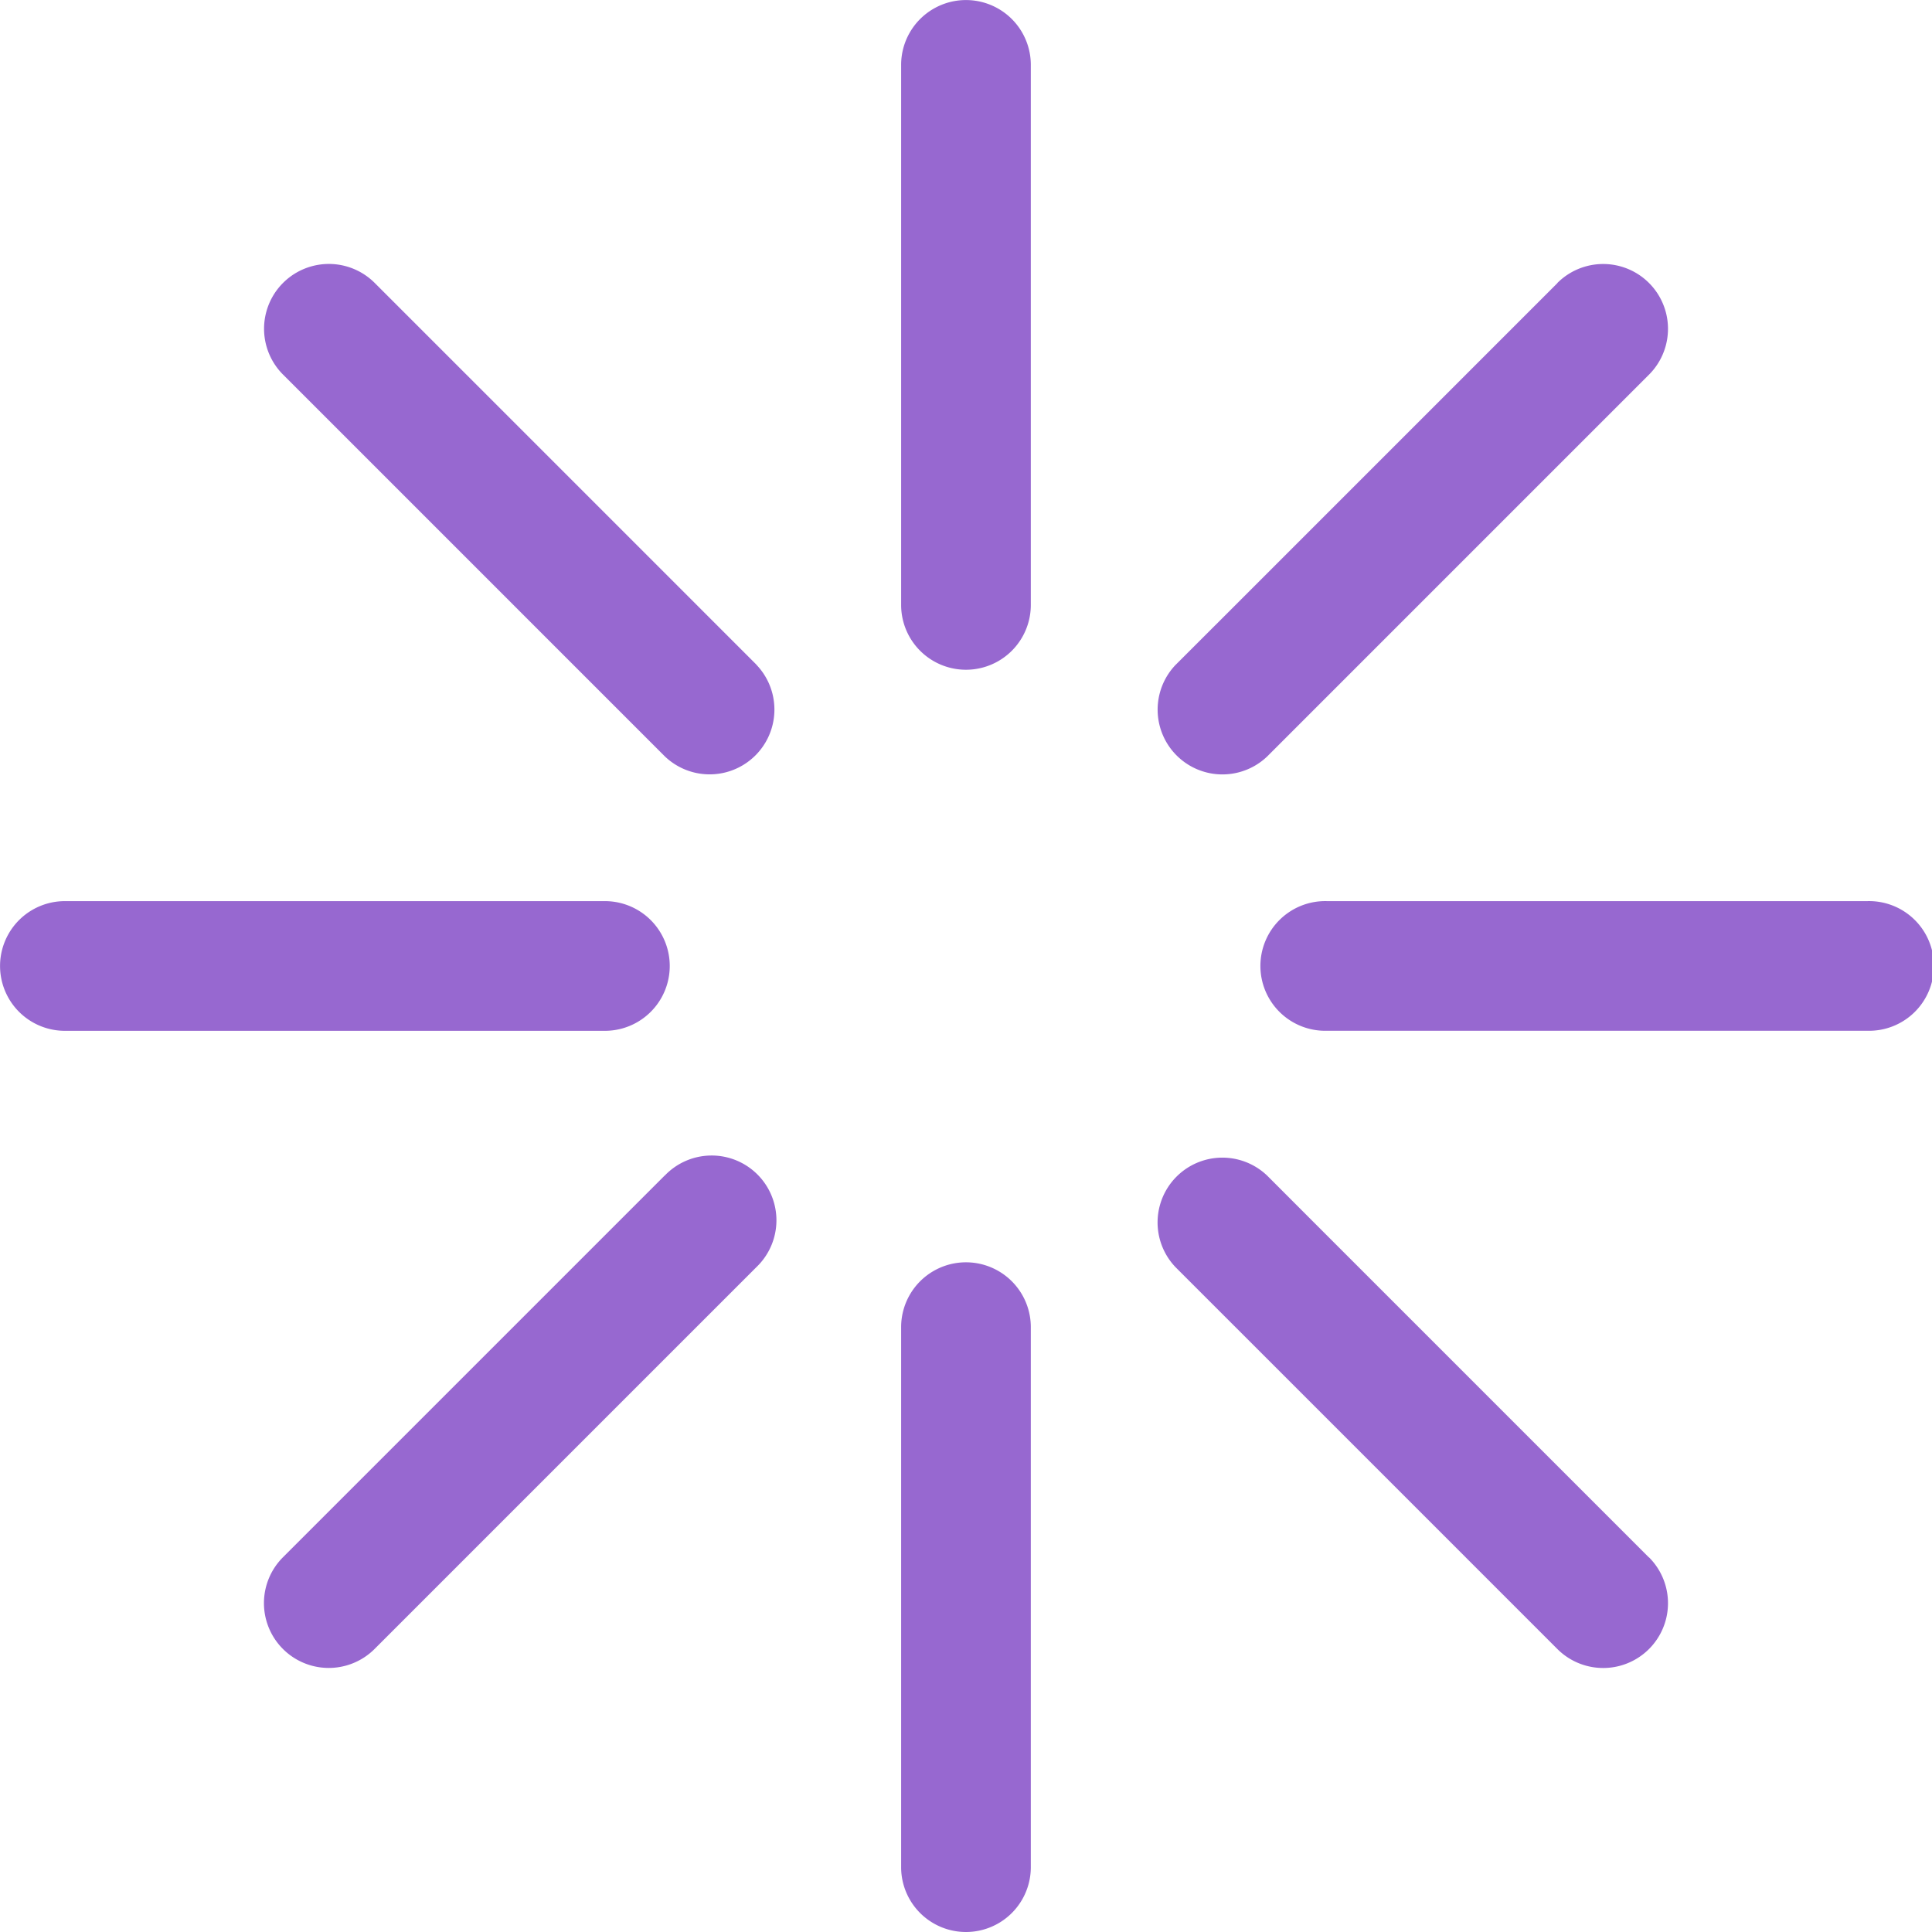<svg id="刷新" xmlns="http://www.w3.org/2000/svg" width="34.443" height="34.444" viewBox="0 0 34.443 34.444">
  <path id="路径_24012" data-name="路径 24012" d="M83.353,75.759V66.133a1.156,1.156,0,1,0-2.312,0v9.627a1.156,1.156,0,0,0,2.312,0Zm0,22.5V88.636a1.156,1.156,0,1,0-2.312,0v9.627a1.156,1.156,0,1,0,2.312,0ZM78.463,76.827l-2.308-2.308-3.66-3.66-.839-.839a1.155,1.155,0,0,0-1.634,1.634l2.308,2.308,3.66,3.66.839.839a1.155,1.155,0,0,0,1.633-1.633ZM94.372,92.741l-2.308-2.308-3.66-3.66-.838-.839a1.155,1.155,0,0,0-1.633,1.633l2.308,2.308,3.66,3.66.839.839a1.155,1.155,0,0,0,1.634-1.634Zm-18.612-11.7H66.133a1.156,1.156,0,1,0,0,2.312h9.627a1.156,1.156,0,0,0,0-2.312Zm22.5,0H88.636a1.156,1.156,0,1,0,0,2.311h9.627a1.156,1.156,0,1,0,0-2.311Z" transform="translate(-64.976 -64.976)" fill="#9768d0"/>
  <path id="路径_24013" data-name="路径 24013" d="M194.379,203.648l-2.308,2.308-3.66,3.66-.839.839a1.155,1.155,0,0,0,1.634,1.634l2.308-2.308,3.66-3.66.839-.839a1.155,1.155,0,1,0-1.633-1.633Zm15.914-15.909-2.308,2.308-3.66,3.66-.839.838a1.155,1.155,0,0,0,1.633,1.633l2.308-2.308,3.66-3.66.839-.839a1.155,1.155,0,0,0-1.634-1.634Z" transform="translate(-182.528 -182.692)" fill="#9768d0"/>
</svg>
